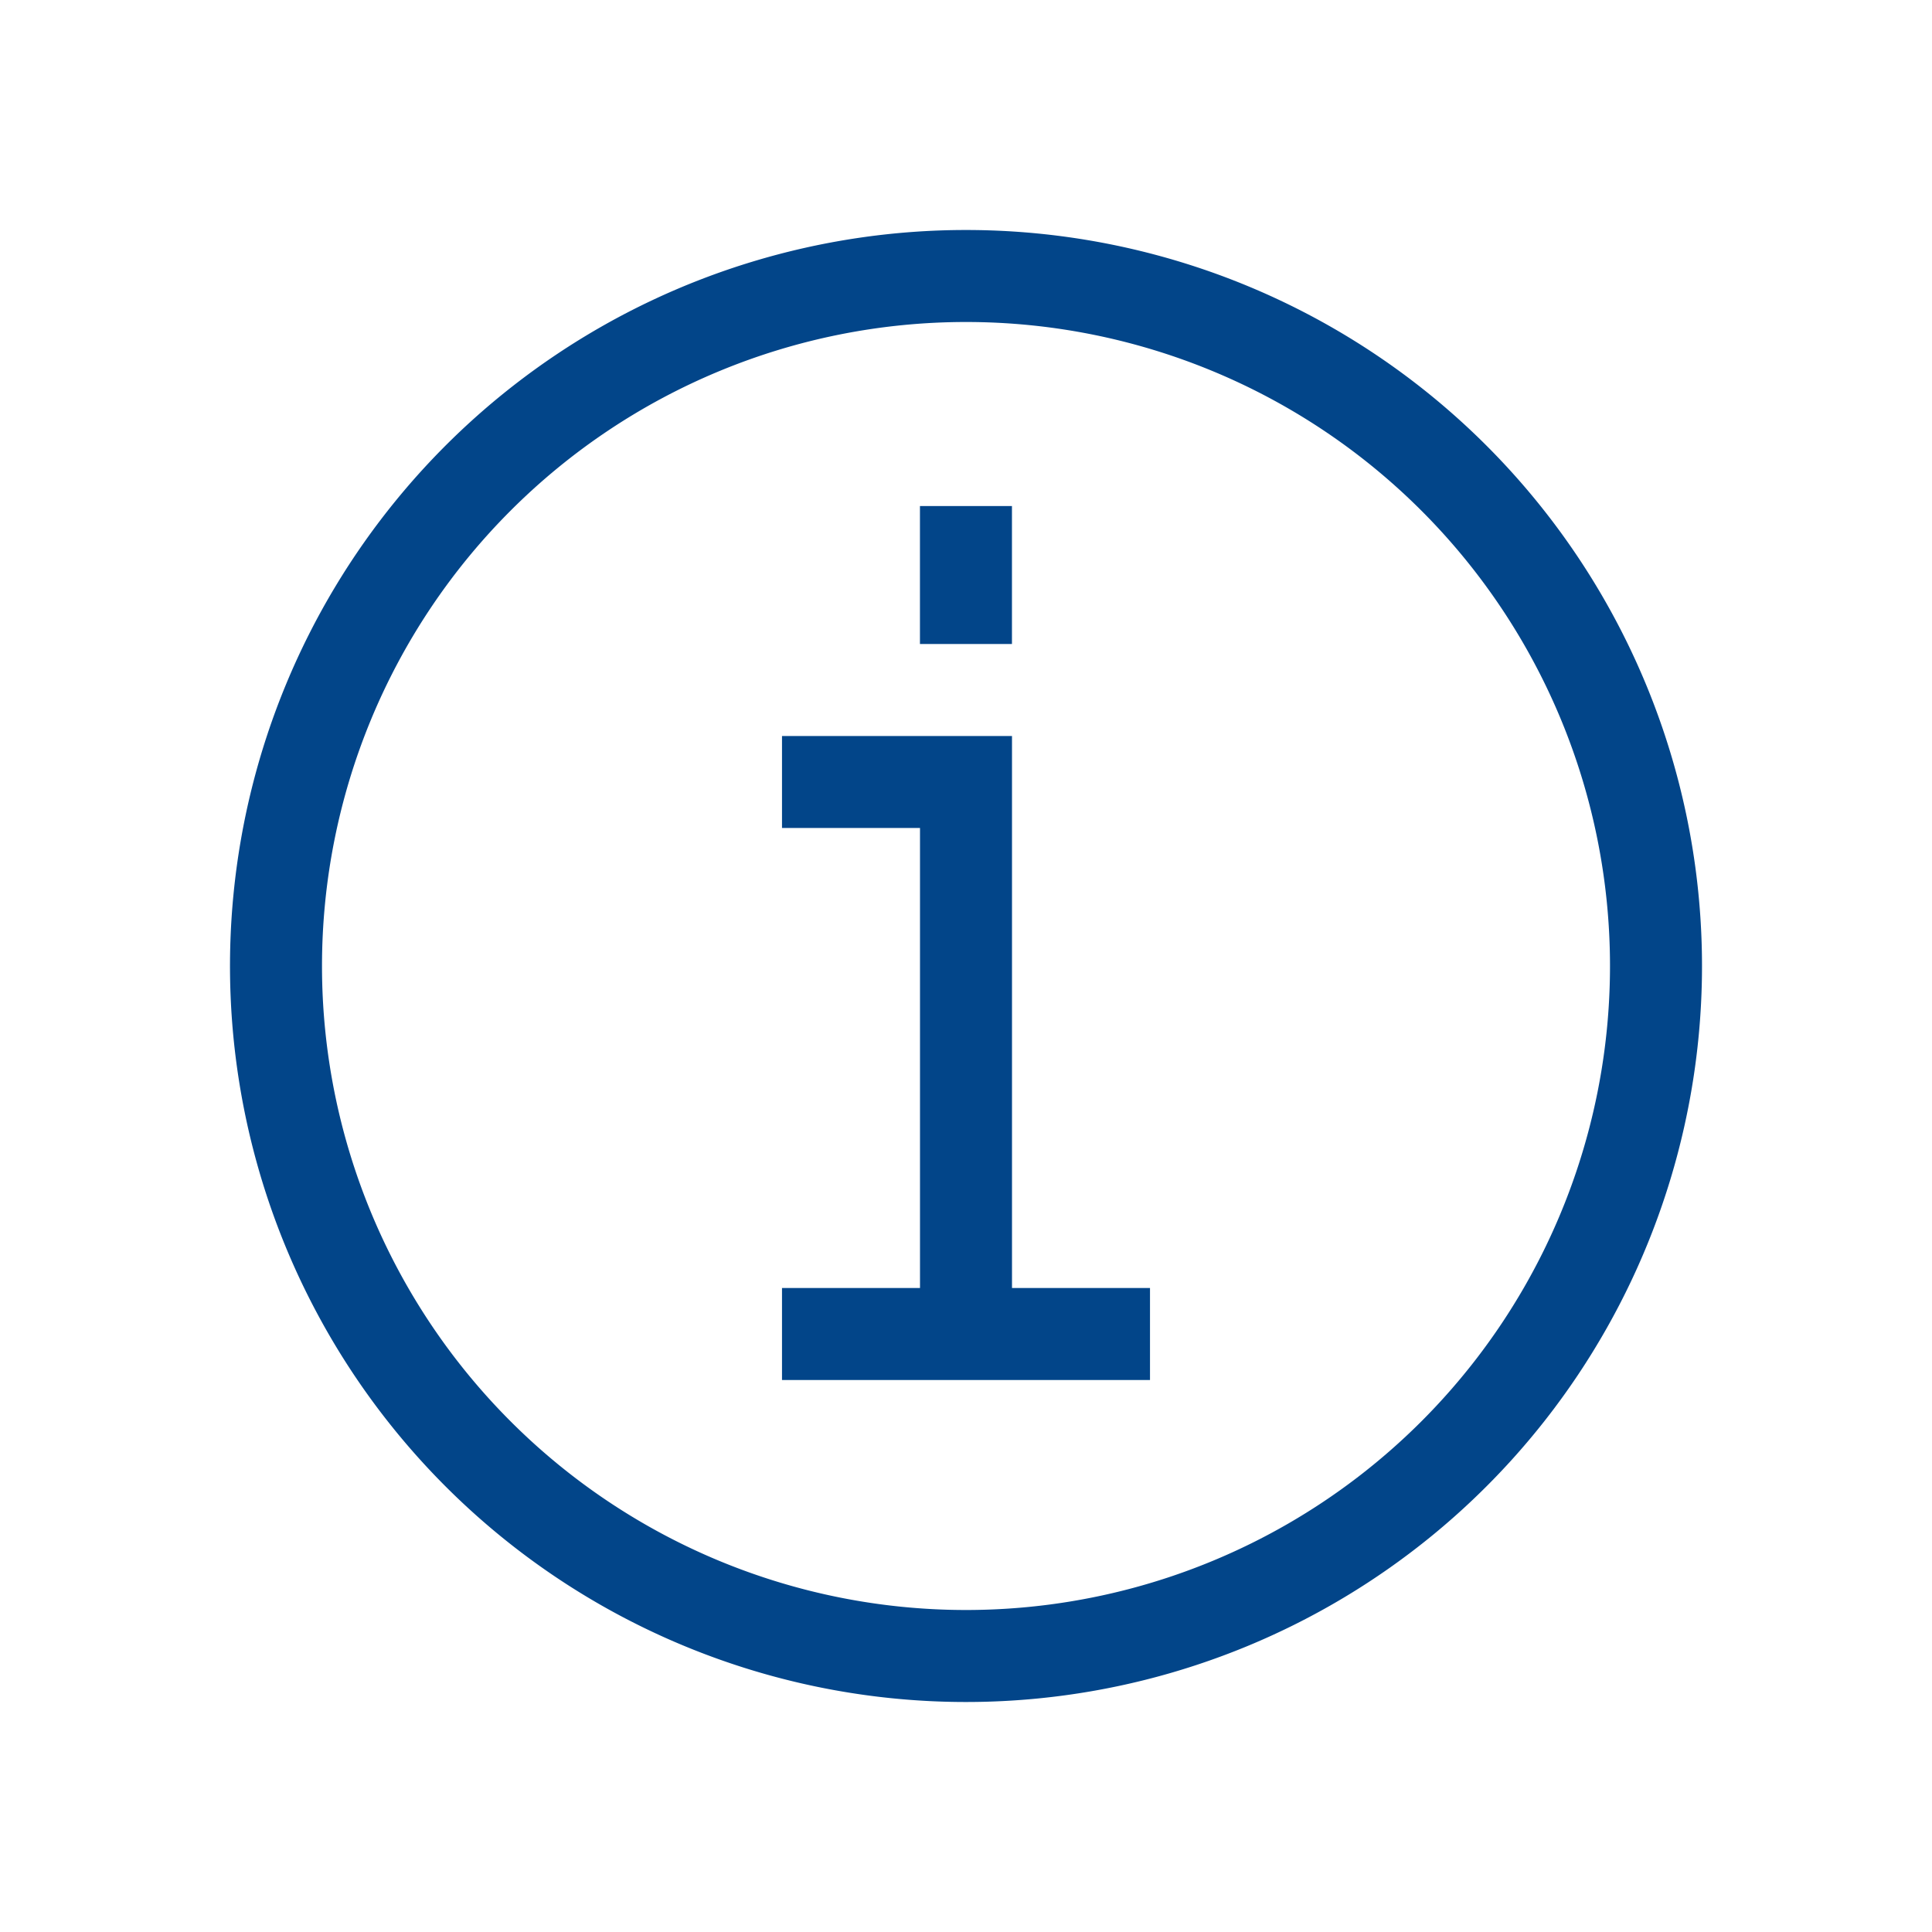 <svg xmlns="http://www.w3.org/2000/svg" xmlns:xlink="http://www.w3.org/1999/xlink" width="42" height="42" viewBox="0 0 42 42">
  <defs>
    <clipPath id="clip-icon-mini-info">
      <rect width="42" height="42"/>
    </clipPath>
  </defs>
  <g id="icon-mini-info" clip-path="url(#clip-icon-mini-info)">
    <g id="info" transform="translate(5 5)">
      <path id="Pfad_234" data-name="Pfad 234" d="M16,0A16,16,0,1,0,32,16,16,16,0,0,0,16,0Zm0,30A14,14,0,1,1,30,16,14,14,0,0,1,16,30Z" fill="#024589"/>
      <path id="Pfad_235" data-name="Pfad 235" d="M17,11H12v2h3V23H12v2h8V23H17Z" fill="#024589"/>
      <rect id="Rechteck_263" data-name="Rechteck 263" width="2" height="2.999" transform="translate(14.999 6.001)" fill="#024589"/>
    </g>
  </g>
</svg>

